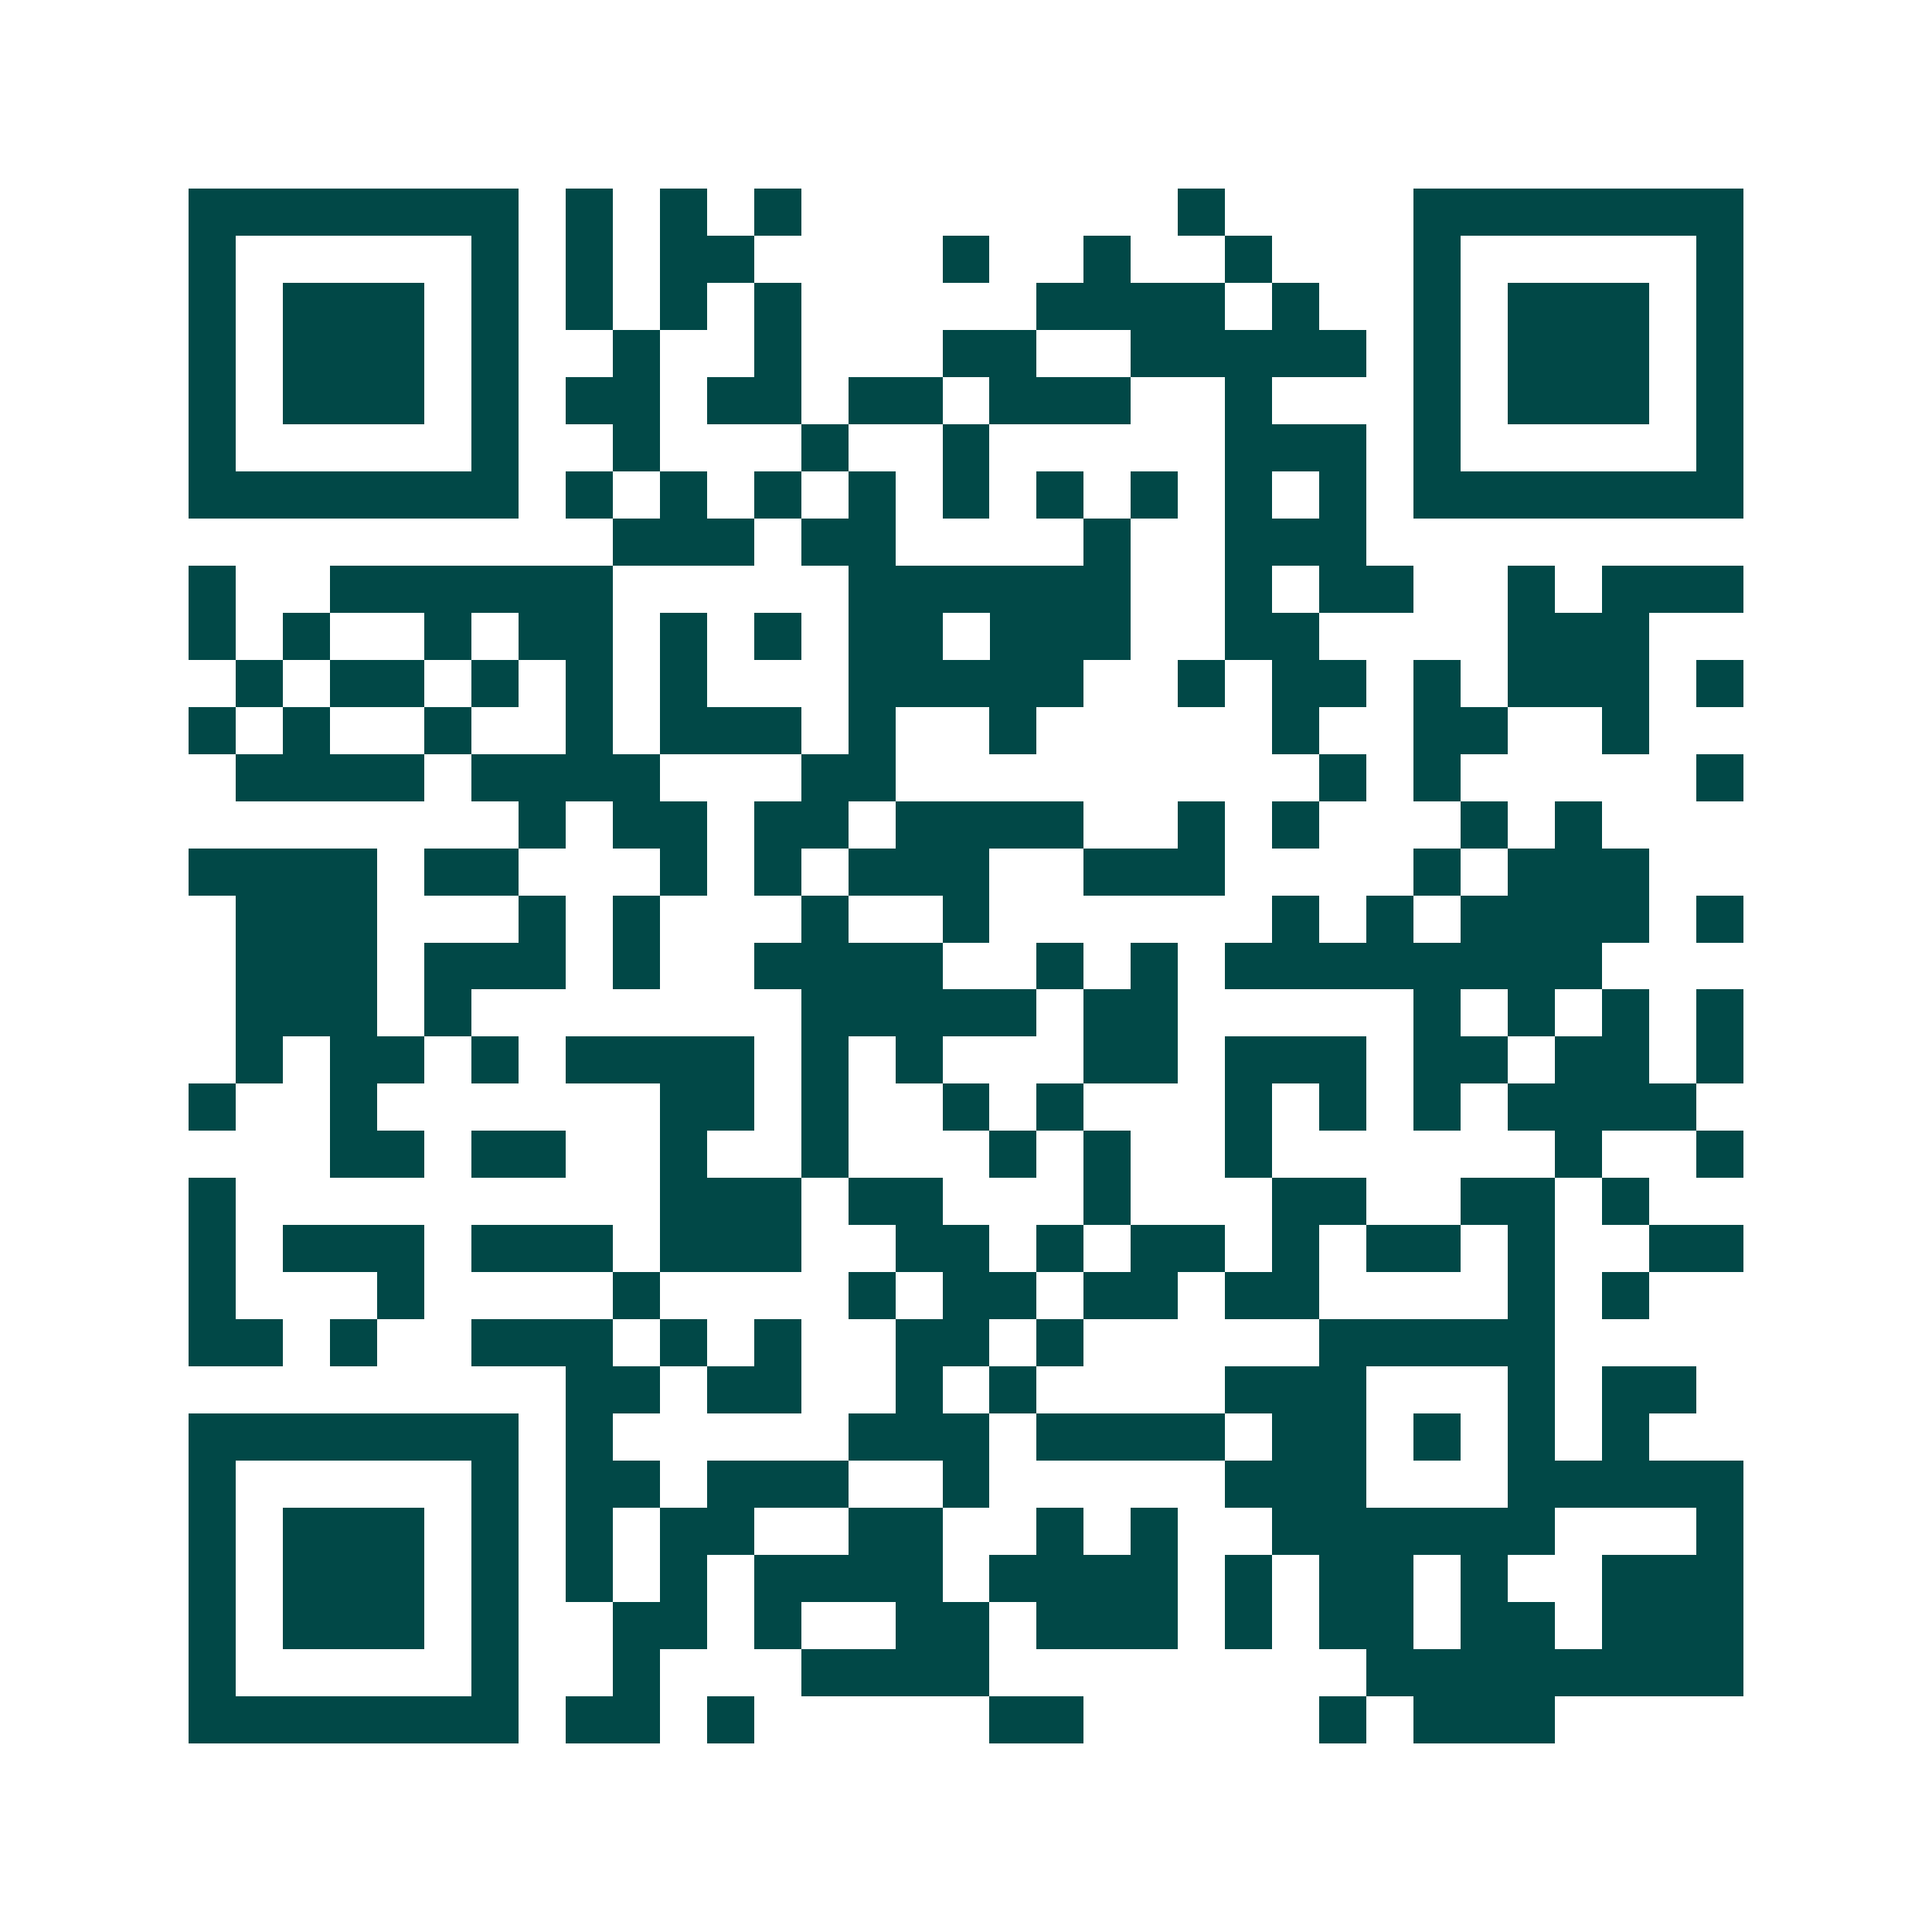 <svg xmlns="http://www.w3.org/2000/svg" width="200" height="200" viewBox="0 0 41 41" shape-rendering="crispEdges"><path fill="#ffffff" d="M0 0h41v41H0z"/><path stroke="#014847" d="M4 4.5h7m1 0h1m1 0h1m1 0h1m8 0h1m4 0h7M4 5.5h1m5 0h1m1 0h1m1 0h2m4 0h1m2 0h1m2 0h1m3 0h1m5 0h1M4 6.5h1m1 0h3m1 0h1m1 0h1m1 0h1m1 0h1m5 0h4m1 0h1m2 0h1m1 0h3m1 0h1M4 7.5h1m1 0h3m1 0h1m2 0h1m2 0h1m3 0h2m2 0h5m1 0h1m1 0h3m1 0h1M4 8.5h1m1 0h3m1 0h1m1 0h2m1 0h2m1 0h2m1 0h3m2 0h1m3 0h1m1 0h3m1 0h1M4 9.5h1m5 0h1m2 0h1m3 0h1m2 0h1m5 0h3m1 0h1m5 0h1M4 10.5h7m1 0h1m1 0h1m1 0h1m1 0h1m1 0h1m1 0h1m1 0h1m1 0h1m1 0h1m1 0h7M13 11.5h3m1 0h2m4 0h1m2 0h3M4 12.5h1m2 0h6m5 0h6m2 0h1m1 0h2m2 0h1m1 0h3M4 13.5h1m1 0h1m2 0h1m1 0h2m1 0h1m1 0h1m1 0h2m1 0h3m2 0h2m4 0h3M5 14.5h1m1 0h2m1 0h1m1 0h1m1 0h1m3 0h5m2 0h1m1 0h2m1 0h1m1 0h3m1 0h1M4 15.5h1m1 0h1m2 0h1m2 0h1m1 0h3m1 0h1m2 0h1m5 0h1m2 0h2m2 0h1M5 16.5h4m1 0h4m3 0h2m9 0h1m1 0h1m5 0h1M11 17.5h1m1 0h2m1 0h2m1 0h4m2 0h1m1 0h1m3 0h1m1 0h1M4 18.5h4m1 0h2m3 0h1m1 0h1m1 0h3m2 0h3m4 0h1m1 0h3M5 19.5h3m3 0h1m1 0h1m3 0h1m2 0h1m6 0h1m1 0h1m1 0h4m1 0h1M5 20.5h3m1 0h3m1 0h1m2 0h4m2 0h1m1 0h1m1 0h8M5 21.5h3m1 0h1m7 0h5m1 0h2m5 0h1m1 0h1m1 0h1m1 0h1M5 22.5h1m1 0h2m1 0h1m1 0h4m1 0h1m1 0h1m3 0h2m1 0h3m1 0h2m1 0h2m1 0h1M4 23.5h1m2 0h1m6 0h2m1 0h1m2 0h1m1 0h1m3 0h1m1 0h1m1 0h1m1 0h4M7 24.5h2m1 0h2m2 0h1m2 0h1m3 0h1m1 0h1m2 0h1m6 0h1m2 0h1M4 25.5h1m9 0h3m1 0h2m3 0h1m3 0h2m2 0h2m1 0h1M4 26.5h1m1 0h3m1 0h3m1 0h3m2 0h2m1 0h1m1 0h2m1 0h1m1 0h2m1 0h1m2 0h2M4 27.5h1m3 0h1m4 0h1m4 0h1m1 0h2m1 0h2m1 0h2m4 0h1m1 0h1M4 28.5h2m1 0h1m2 0h3m1 0h1m1 0h1m2 0h2m1 0h1m5 0h5M12 29.5h2m1 0h2m2 0h1m1 0h1m4 0h3m3 0h1m1 0h2M4 30.5h7m1 0h1m5 0h3m1 0h4m1 0h2m1 0h1m1 0h1m1 0h1M4 31.5h1m5 0h1m1 0h2m1 0h3m2 0h1m5 0h3m3 0h5M4 32.5h1m1 0h3m1 0h1m1 0h1m1 0h2m2 0h2m2 0h1m1 0h1m2 0h6m3 0h1M4 33.5h1m1 0h3m1 0h1m1 0h1m1 0h1m1 0h4m1 0h4m1 0h1m1 0h2m1 0h1m2 0h3M4 34.5h1m1 0h3m1 0h1m2 0h2m1 0h1m2 0h2m1 0h3m1 0h1m1 0h2m1 0h2m1 0h3M4 35.5h1m5 0h1m2 0h1m3 0h4m8 0h8M4 36.5h7m1 0h2m1 0h1m5 0h2m5 0h1m1 0h3"/></svg>
